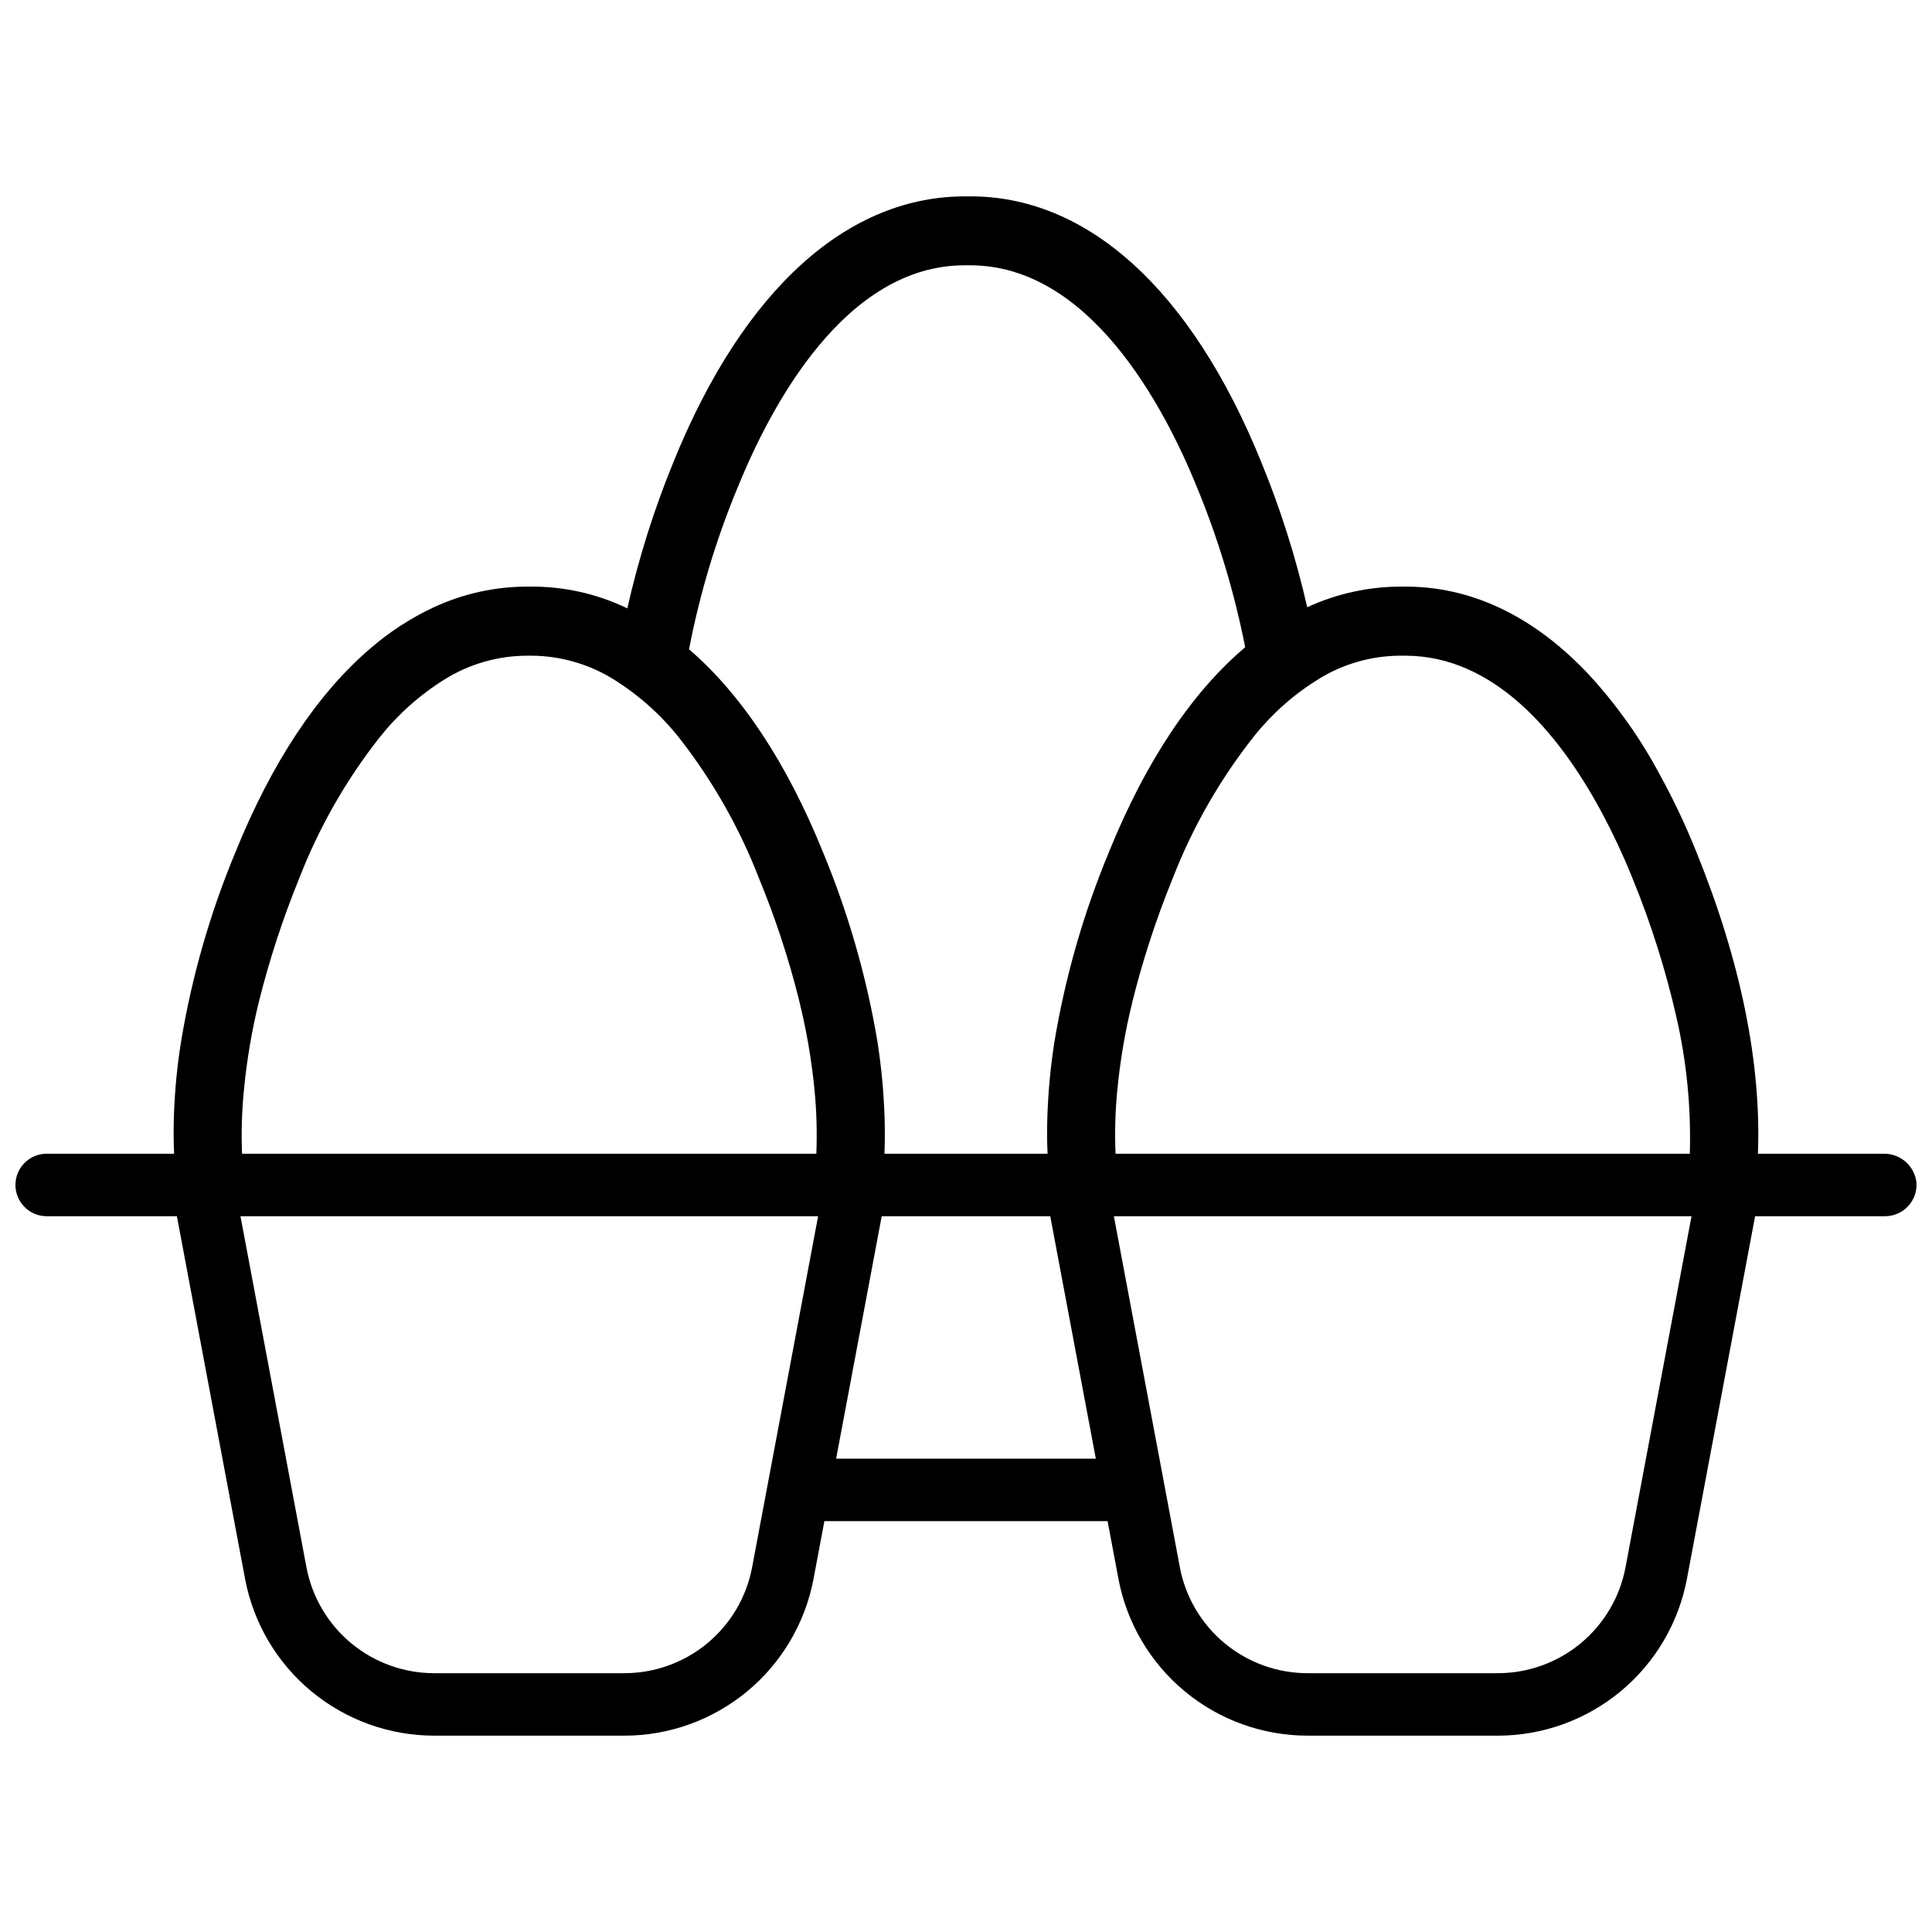 <?xml version="1.0" encoding="UTF-8"?>
<!-- Uploaded to: SVG Repo, www.svgrepo.com, Generator: SVG Repo Mixer Tools -->
<svg width="800px" height="800px" version="1.1" viewBox="144 144 512 512" xmlns="http://www.w3.org/2000/svg">
 <defs>
  <clipPath id="a">
   <path d="m148.09 196h503.81v408h-503.81z"/>
  </clipPath>
 </defs>
 <g clip-path="url(#a)">
  <path d="m643.16 449.75h-33.289c0.91-23.805-4.473-50.758-16.27-79.863h-0.004c-2.84-7.109-6.117-14.039-9.812-20.742-5.019-9.398-11.195-18.133-18.383-26-14.613-15.73-31.508-23.93-49.641-23.68l0.004-0.004c-8.746-0.07-17.402 1.793-25.34 5.465-2.988-13.133-7.059-25.996-12.172-38.461-18.59-45.871-46.328-70.836-77.836-70.422-31.59-0.371-59.371 24.551-77.957 70.422-5.141 12.555-9.227 25.52-12.211 38.754-8.094-3.902-16.977-5.871-25.961-5.758-8.871-0.078-17.645 1.844-25.668 5.633-5.938 2.812-11.469 6.422-16.438 10.723-13.953 11.883-26.125 30.141-35.812 54.07h0.004c-6.688 16.066-11.508 32.844-14.367 50.012-1.047 6.481-1.684 13.02-1.906 19.582-0.125 3.477-0.125 6.914 0.043 10.266h-33.77v0.004c-4.574 0-8.281 3.707-8.281 8.277 0 4.574 3.707 8.281 8.281 8.281h34.504l18.062 96.082h-0.004c2.203 11.684 8.414 22.234 17.566 29.824 9.152 7.59 20.664 11.746 32.555 11.754h50.426c11.887-0.008 23.402-4.164 32.551-11.754 9.152-7.594 15.363-18.141 17.566-29.824l2.871-15.273h75.051l2.871 15.273c2.203 11.684 8.418 22.234 17.566 29.824 9.152 7.59 20.668 11.746 32.555 11.754h50.426c11.891-0.008 23.402-4.164 32.555-11.754 9.148-7.594 15.363-18.141 17.562-29.824l18.062-96.082h34.504c2.316-0.016 4.523-0.996 6.09-2.707 1.562-1.711 2.348-3.992 2.156-6.305-0.535-4.379-4.301-7.641-8.711-7.547zm-149.54-125.9h-0.004c6.445-3.945 13.848-6.047 21.406-6.086h1.367c23.68 0 40.656 20.699 51.422 40.324h-0.004c3.305 6.043 6.25 12.281 8.82 18.672 4.887 11.914 8.777 24.211 11.633 36.766 2.727 11.875 3.922 24.047 3.559 36.227h-152.19 0.004c-0.242-5.566-0.09-11.141 0.453-16.688 0.746-7.898 2.074-15.73 3.977-23.434v-0.043 0.004c2.781-11.188 6.363-22.16 10.723-32.832 5.297-13.648 12.625-26.418 21.734-37.883 4.797-5.949 10.582-11.031 17.098-15.027zm-154.18-50.551c8.941-22.023 28.609-58.996 60.238-58.996h1.367c31.59 0 51.297 36.973 60.238 58.996h-0.004c5.606 13.625 9.863 27.77 12.707 42.23-14.078 11.883-26.371 30.223-36.145 54.359h0.004c-6.703 16.121-11.535 32.957-14.406 50.176-1.012 6.457-1.637 12.969-1.863 19.5-0.125 3.477-0.125 6.871 0.043 10.184h-43.223c0.125-3.394 0.125-6.832 0-10.352l-0.004 0.004c-0.242-6.574-0.879-13.125-1.902-19.625-2.898-17.117-7.719-33.852-14.367-49.887-9.605-23.766-21.695-41.938-35.523-53.82v-0.004c2.828-14.648 7.129-28.977 12.836-42.766zm-130.79 159.56h-0.004c0.754-7.953 2.098-15.84 4.016-23.598 2.769-11.07 6.328-21.934 10.641-32.5 5.223-13.465 12.422-26.078 21.359-37.426 4.805-6.027 10.602-11.195 17.141-15.277 6.535-4.078 14.074-6.254 21.777-6.293h1.324c7.852 0.051 15.531 2.32 22.152 6.543 6.551 4.148 12.348 9.383 17.137 15.484 8.746 11.238 15.805 23.691 20.949 36.969 4.312 10.465 7.856 21.23 10.602 32.211v0.043-0.004c1.941 7.785 3.312 15.699 4.098 23.684 0.559 5.668 0.723 11.367 0.496 17.059h-152.19c-0.227-5.637-0.059-11.281 0.5-16.895zm134.67 126.48c-1.484 7.891-5.68 15.012-11.859 20.137-6.18 5.125-13.953 7.934-21.98 7.938h-50.426c-8.027-0.004-15.805-2.809-21.984-7.938-6.176-5.125-10.371-12.246-11.859-20.137l-17.484-93.023h153.08zm22.262-28.773 12.078-64.25h44.668l12.078 64.25zm209.2 28.773c-1.484 7.891-5.68 15.012-11.859 20.137-6.176 5.125-13.953 7.934-21.98 7.938h-50.426c-8.027-0.004-15.801-2.809-21.98-7.938-6.18-5.125-10.375-12.246-11.863-20.137l-17.484-93.023h153.08z"/>
 </g>
</svg>